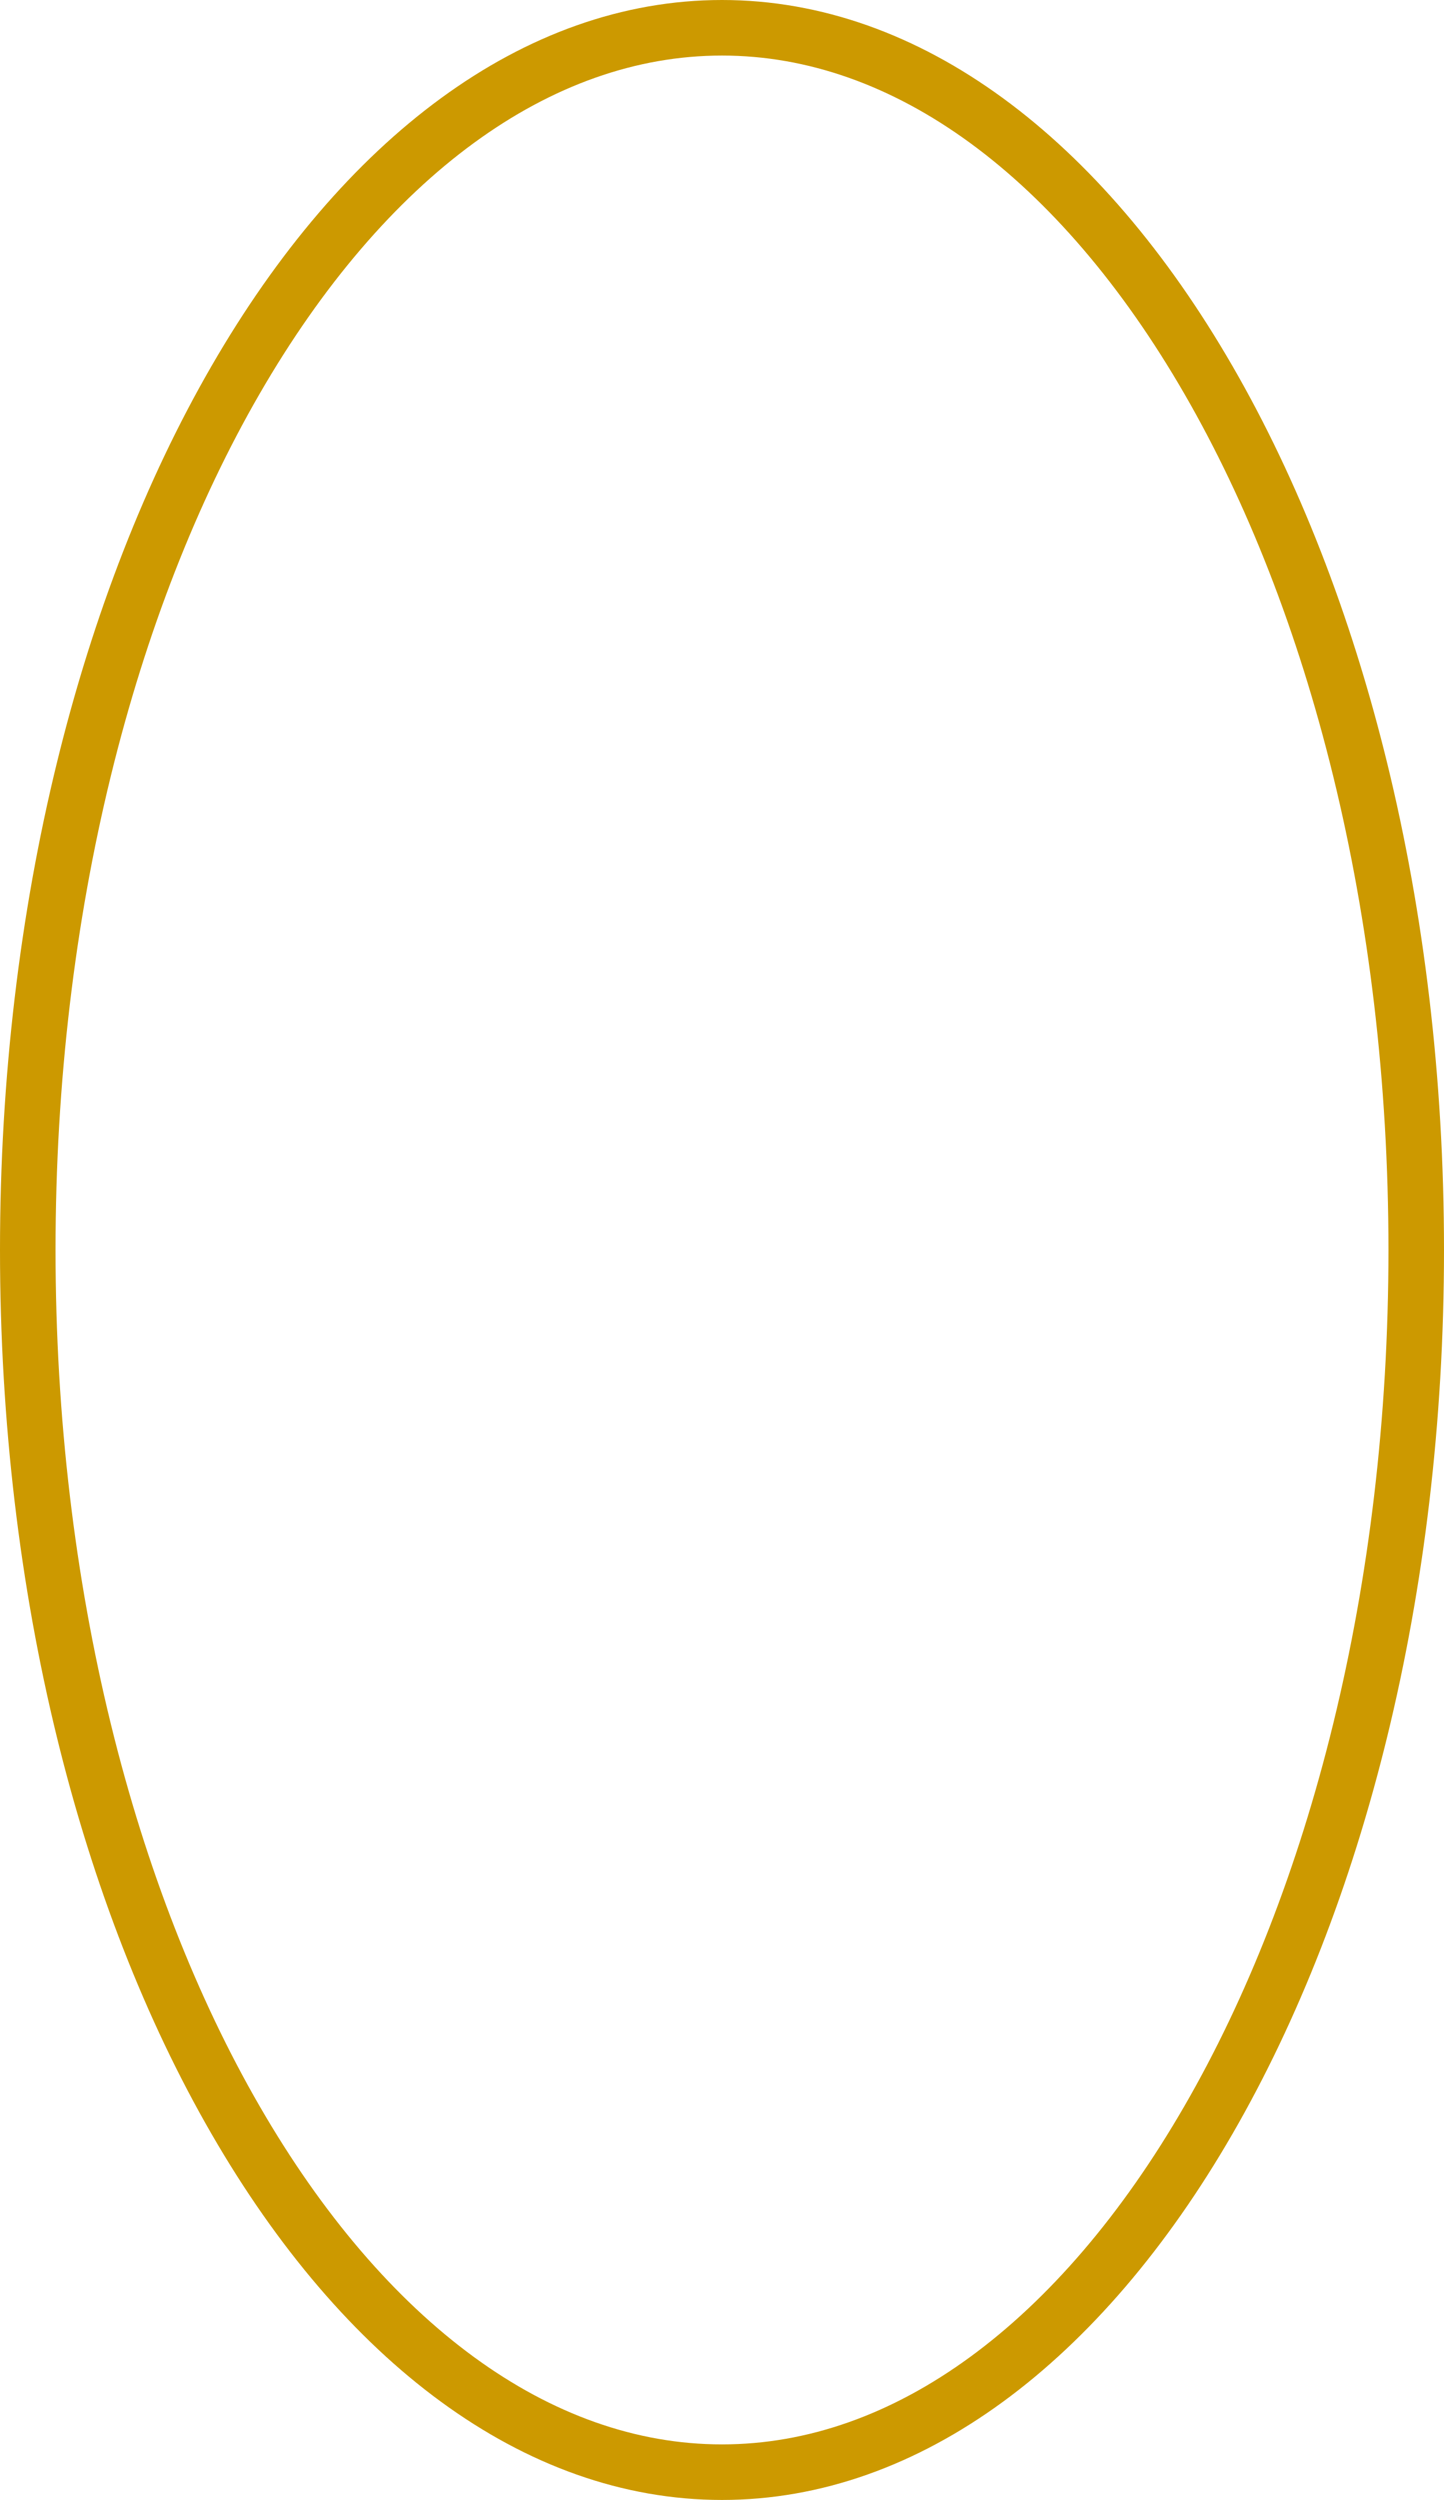 <?xml version="1.0" encoding="UTF-8"?> <svg xmlns="http://www.w3.org/2000/svg" width="26" height="45" viewBox="0 0 26 45" fill="none"> <path d="M25.5 22.5C25.5 28.641 24.061 34.177 21.759 38.16C19.451 42.156 16.336 44.5 13 44.5C9.664 44.5 6.549 42.156 4.241 38.16C1.939 34.177 0.5 28.641 0.5 22.5C0.5 16.359 1.939 10.823 4.241 6.84C6.549 2.844 9.664 0.5 13 0.5C16.336 0.5 19.451 2.844 21.759 6.84C24.061 10.823 25.5 16.359 25.5 22.5Z" stroke="#CC9900"></path> </svg> 